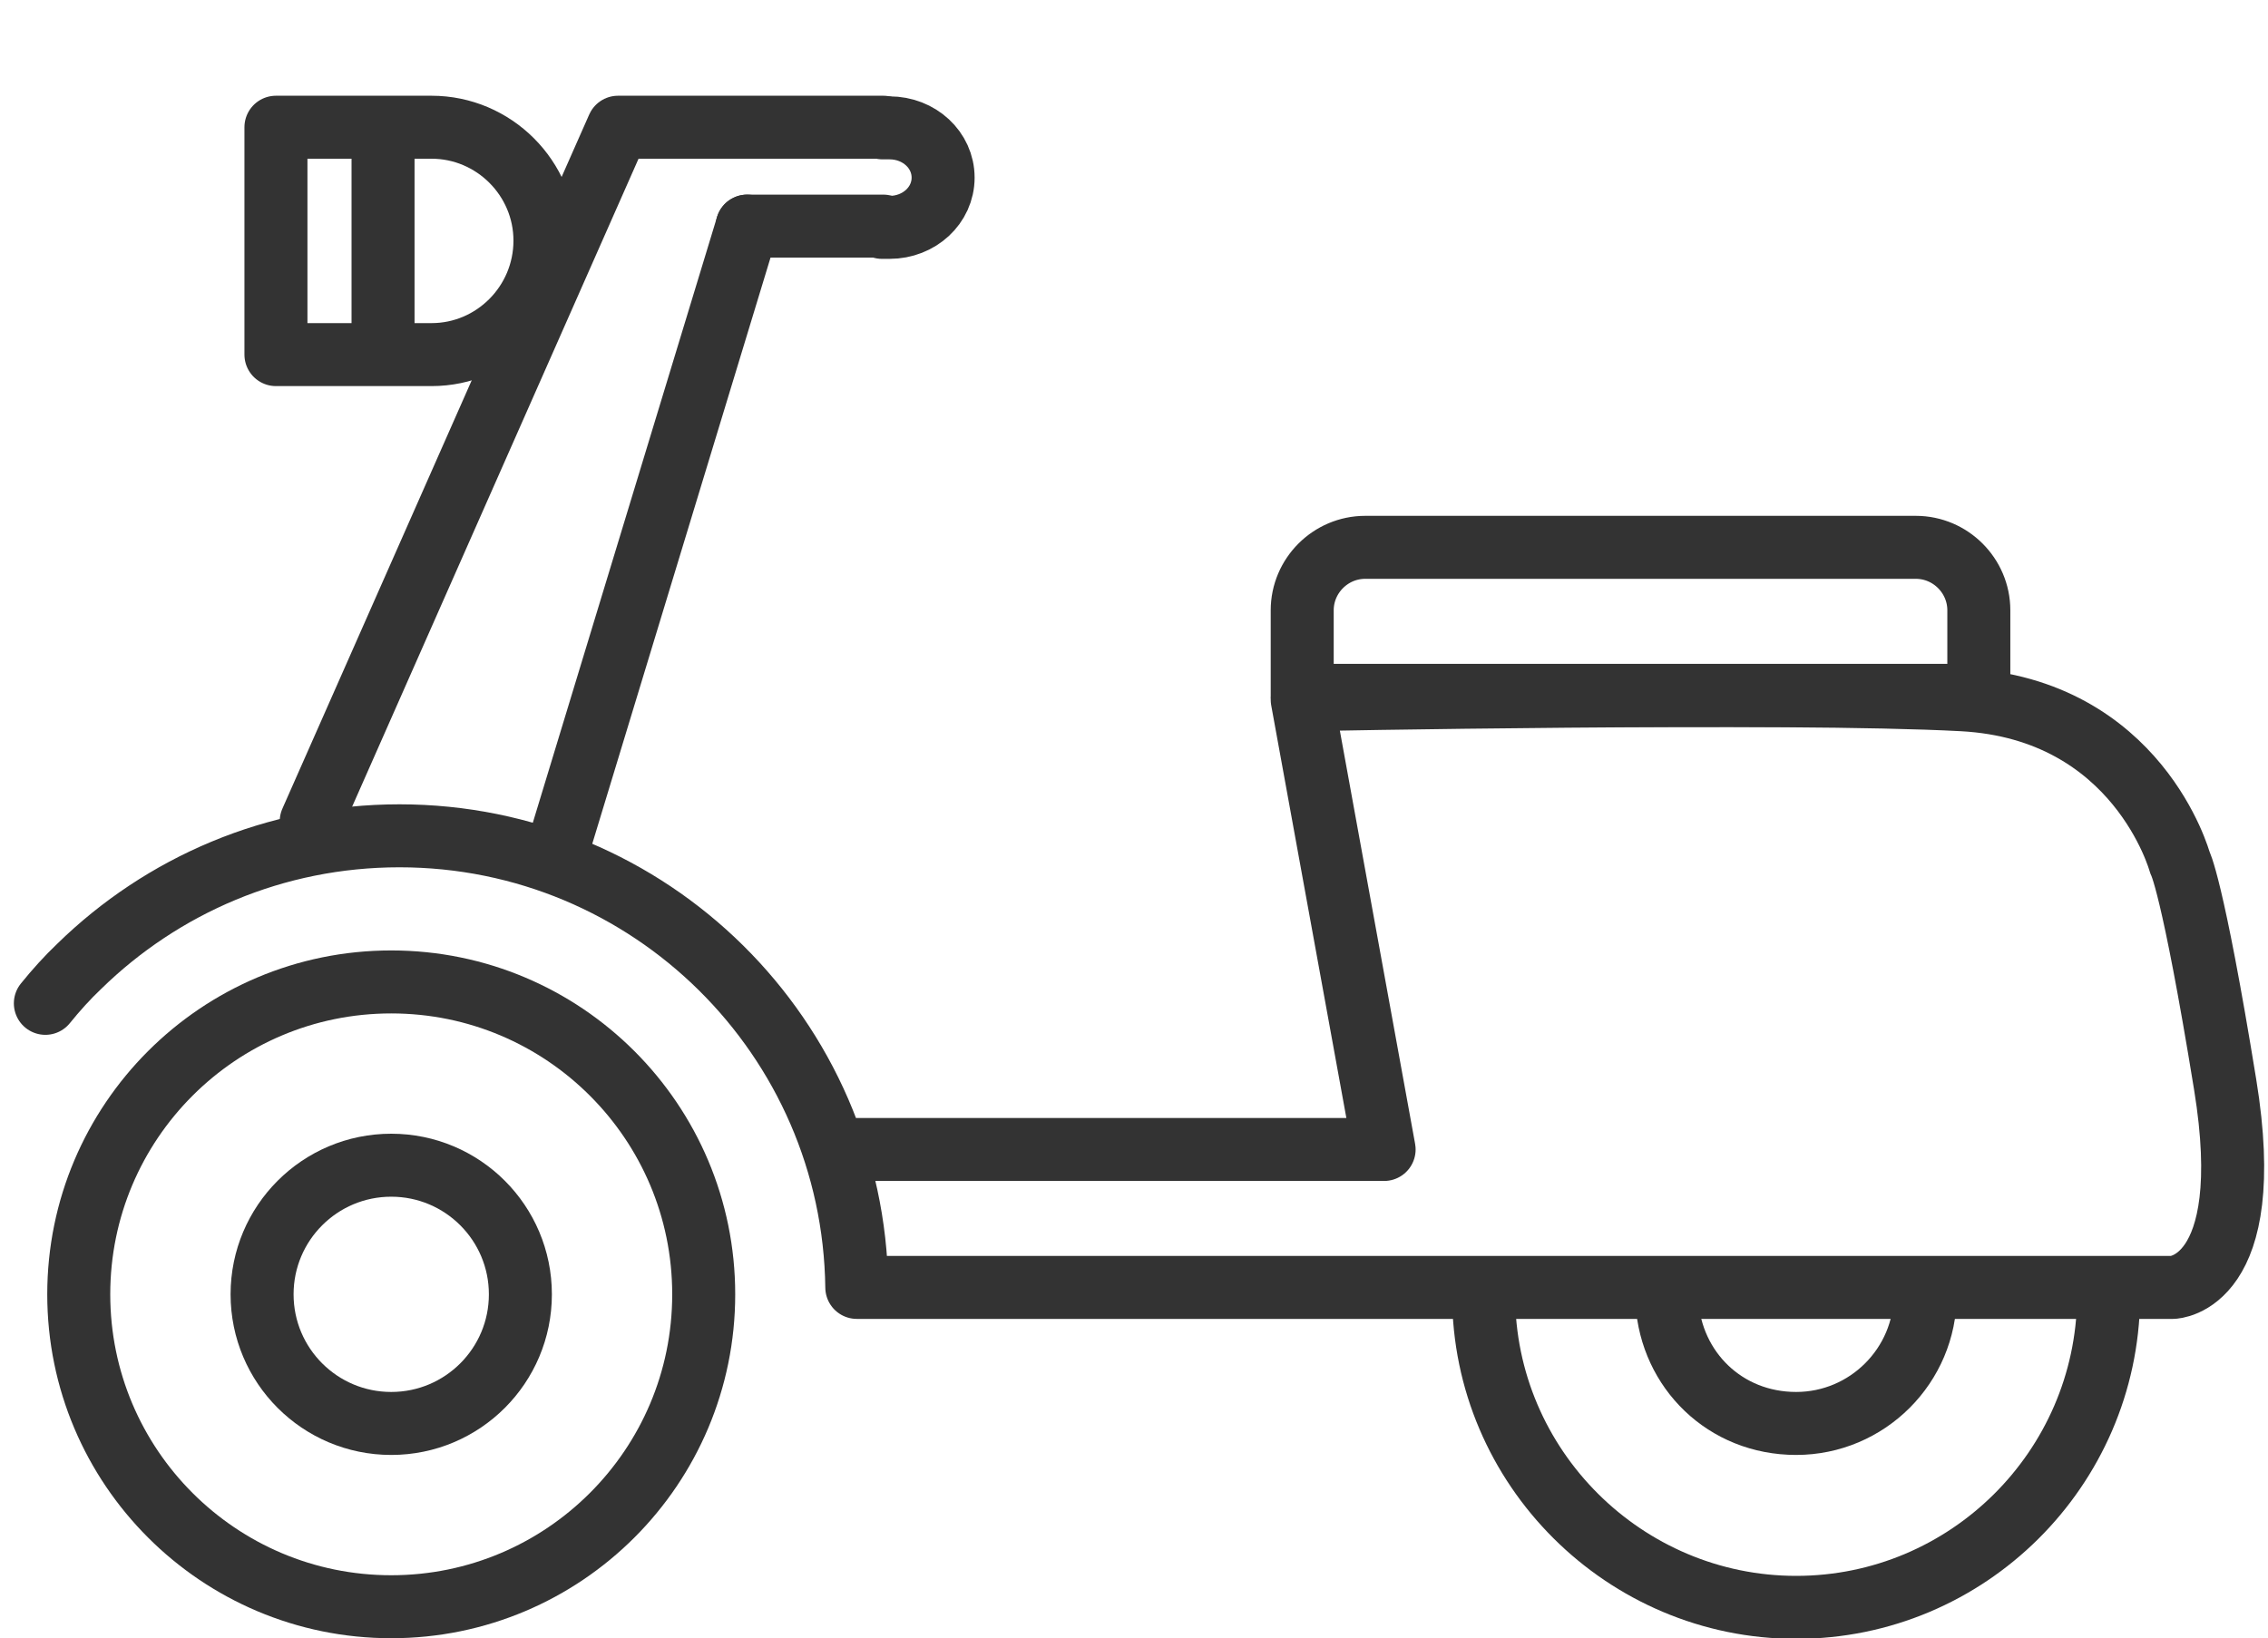 <?xml version="1.0" encoding="UTF-8"?>
<svg id="_レイヤー_2" data-name="レイヤー 2" xmlns="http://www.w3.org/2000/svg" width="36" height="26.01" viewBox="0 0 36 26.01">
  <defs>
    <style>
      .cls-1 {
        fill: #295cba;
        stroke-miterlimit: 10;
      }

      .cls-1, .cls-2, .cls-3 {
        stroke: #333;
      }

      .cls-4 {
        stroke-width: 0px;
      }

      .cls-4, .cls-2, .cls-3 {
        fill: none;
      }

      .cls-2 {
        stroke-linecap: round;
      }

      .cls-2, .cls-3 {
        stroke-linejoin: round;
      }
    </style>
  </defs>
  <g id="Layer_1" data-name="Layer 1">
    <g>
      <g>
        <path class="cls-3" d="m4.38,2.02h2.47c.99,0,1.8.81,1.8,1.8h0c0,1-.81,1.81-1.8,1.81h-2.47v-3.61h0Z"/>
        <line class="cls-1" x1="6.08" y1="2.37" x2="6.08" y2="5.3"/>
        <polyline class="cls-2" points="4.94 13.04 9.81 2.02 14.02 2.02"/>
        <path class="cls-2" d="m.72,15.93c.17-.21.35-.41.54-.59,1.31-1.28,3.1-2.07,5.08-2.07,3.98,0,7.21,3.2,7.26,7.17h20.89s1.35-.03.83-3.22c-.52-3.2-.72-3.53-.72-3.53,0,0-.66-2.43-3.45-2.58s-10.48,0-10.48,0l1.3,7.14h-8.55"/>
        <path class="cls-2" d="m11.86,3.59l-2.94,9.67,2.94-9.67Z"/>
        <path class="cls-2" d="m14.02,3.59h-2.16"/>
        <circle class="cls-2" cx="6.21" cy="20.55" r="4.96"/>
        <circle class="cls-2" cx="6.21" cy="20.55" r="2.05"/>
        <path class="cls-2" d="m33.47,20.61c-.03,2.71-2.24,4.91-4.96,4.91s-4.96-2.22-4.96-4.96c0-.03,0-.07,0-.1"/>
        <path class="cls-2" d="m30.56,20.55c0,1.13-.92,2.05-2.05,2.05s-1.98-.85-2.05-1.92"/>
        <path class="cls-2" d="m26.46,20.68s0-.09,0-.13"/>
        <path class="cls-2" d="m21.67,8.69h8.74c.55,0,1,.45,1,1v1.35h-10.74v-1.35c0-.55.45-1,1-1Z"/>
        <path class="cls-2" d="m14.01,2.03s.07,0,.11,0c.47,0,.85.35.85.79s-.38.79-.85.79c-.04,0-.08,0-.12,0"/>
      </g>
      <rect id="_長方形_20387" data-name="長方形 20387" class="cls-4" width="36" height="26"/>
    </g>
  </g>
</svg>